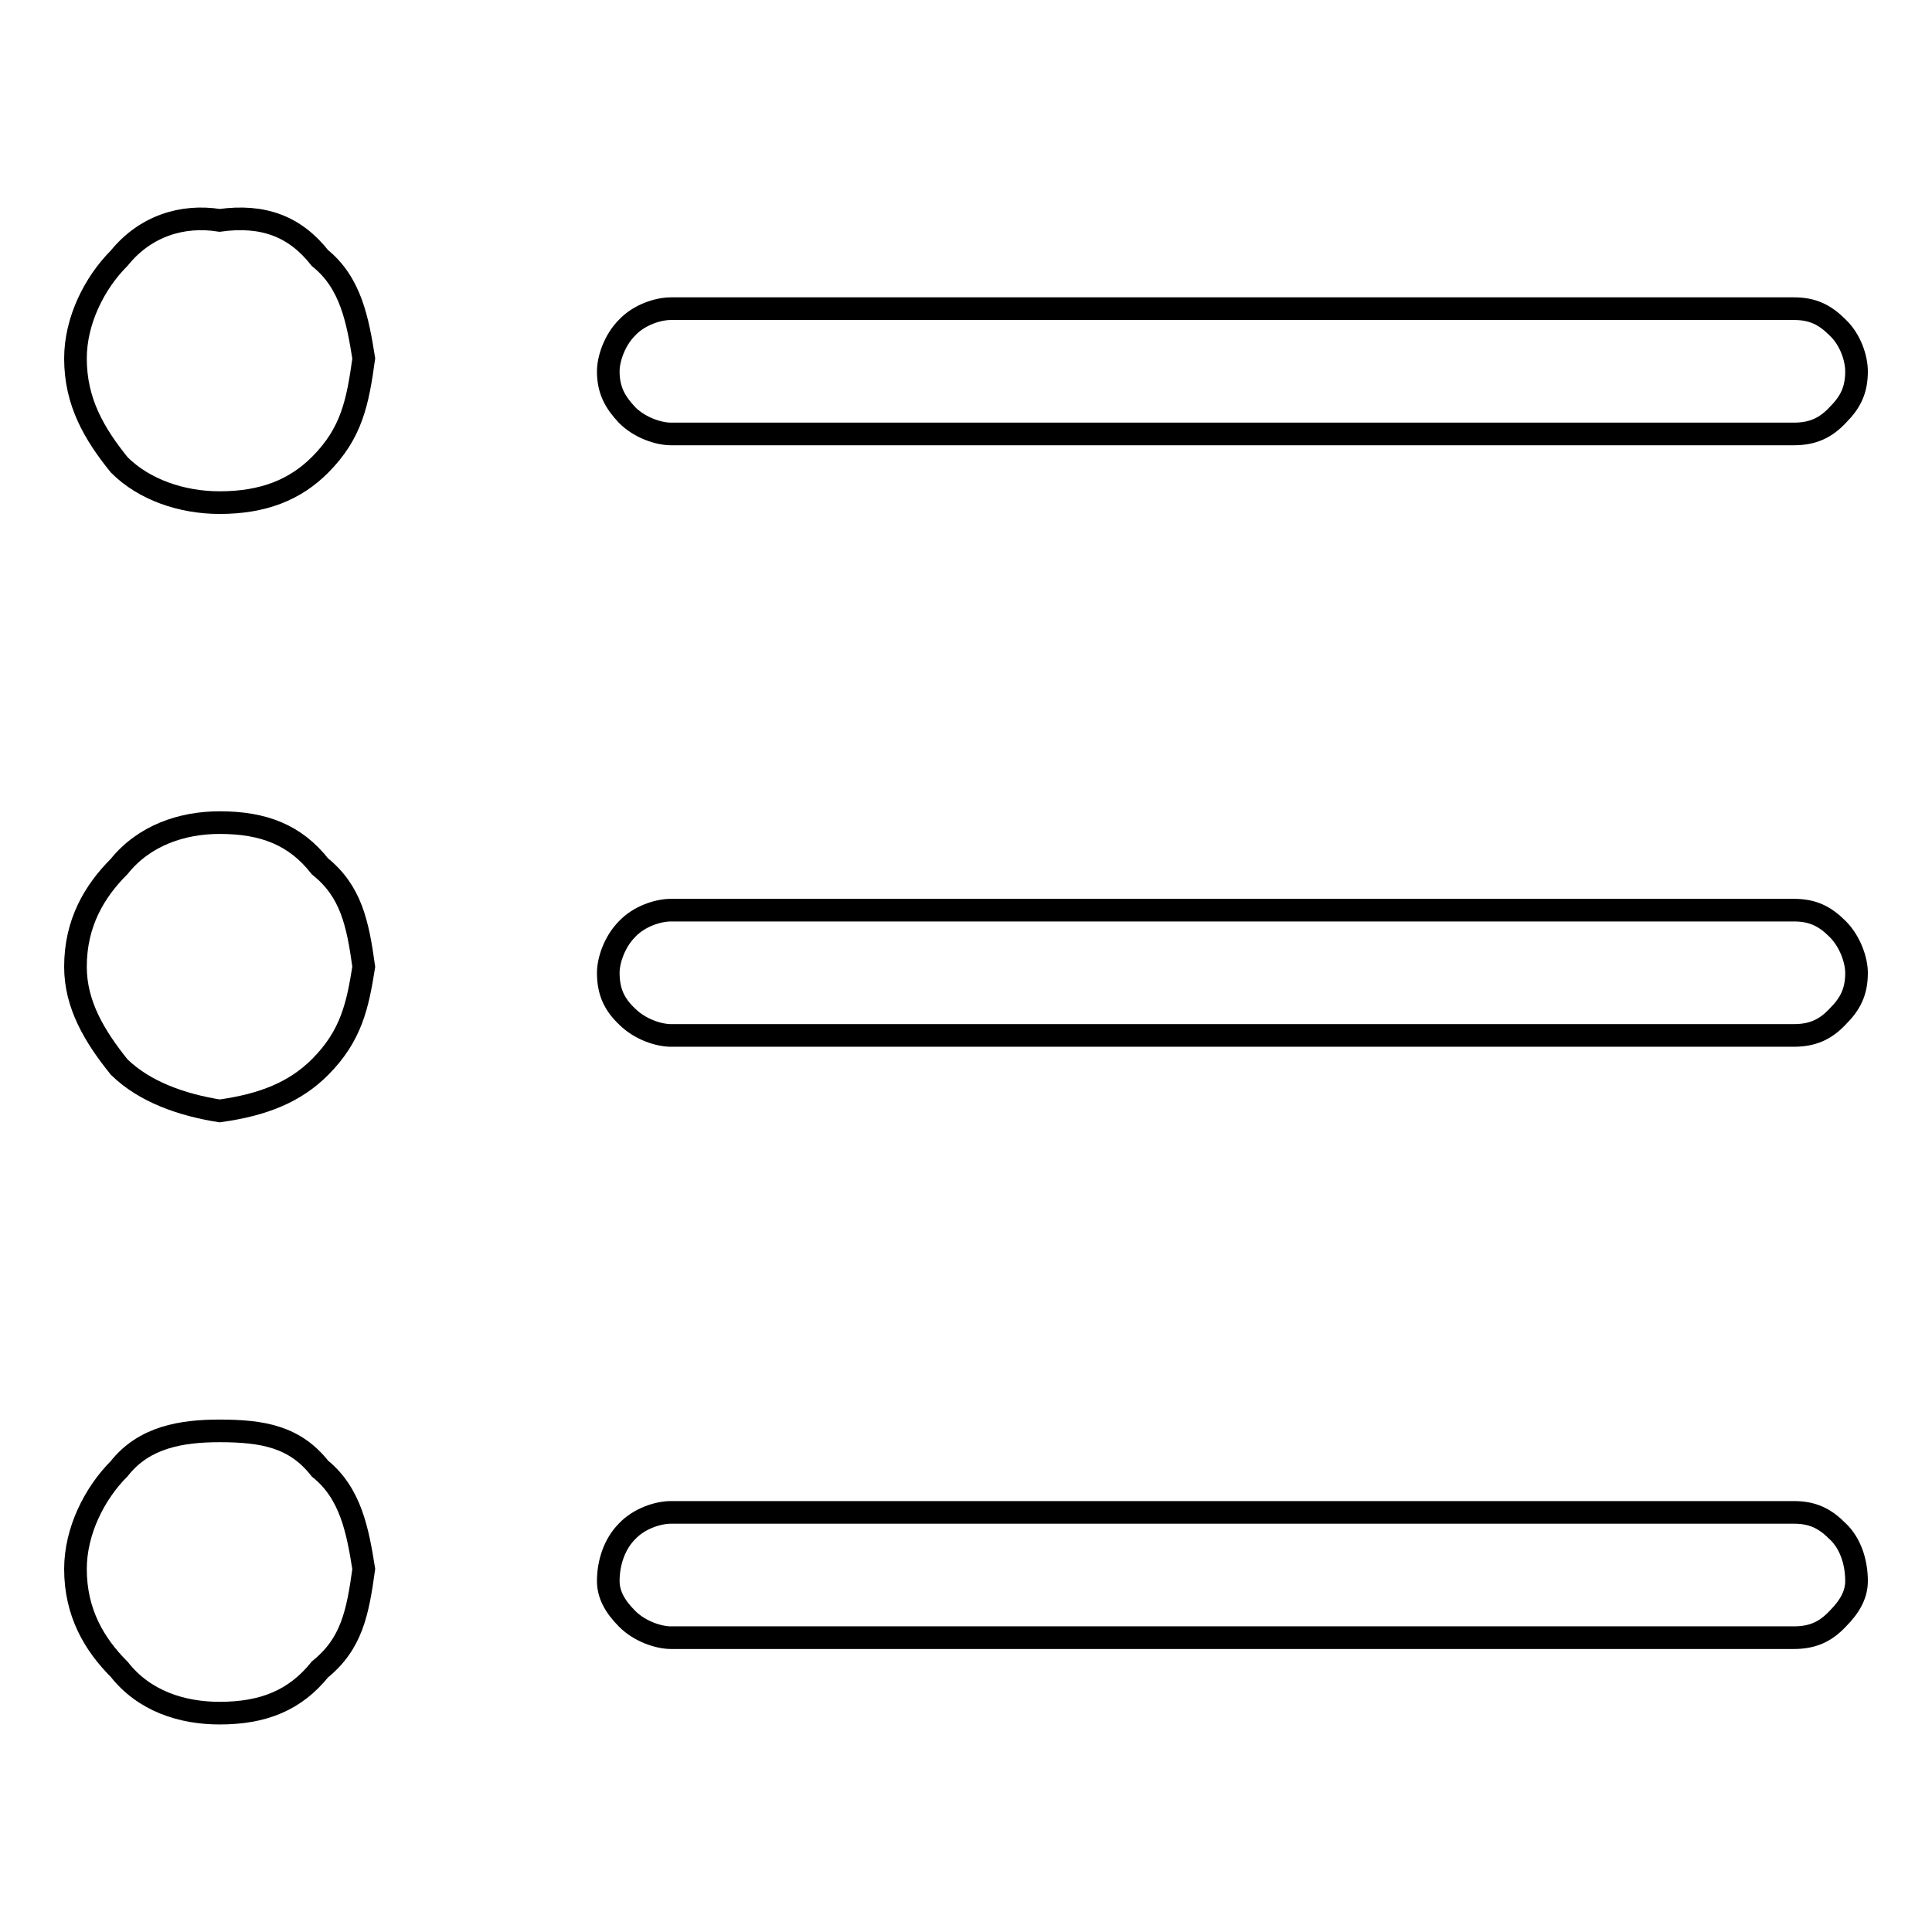 <?xml version="1.0" encoding="utf-8"?>
<!-- Svg Vector Icons : http://www.onlinewebfonts.com/icon -->
<!DOCTYPE svg PUBLIC "-//W3C//DTD SVG 1.1//EN" "http://www.w3.org/Graphics/SVG/1.1/DTD/svg11.dtd">
<svg version="1.1" xmlns="http://www.w3.org/2000/svg" xmlns:xlink="http://www.w3.org/1999/xlink" x="0px" y="0px" viewBox="0 0 256 256" enable-background="new 0 0 256 256" xml:space="preserve">
<g><g><path stroke-width="3" fill-opacity="0" stroke="#000000"  d="M15.8,34.2c-3.3,3.3-5.8,8.3-5.8,13.3c0,5.8,2.5,10,5.8,14.1c3.3,3.3,8.3,5,13.3,5c5.8,0,10-1.7,13.3-5c4.2-4.2,5-8.3,5.8-14.1c-0.8-5-1.7-10-5.8-13.3c-3.3-4.2-7.5-5.8-13.3-5C24.1,28.4,19.2,30,15.8,34.2z"/><path stroke-width="3" fill-opacity="0" stroke="#000000"  d="M29.1,147.2c5.8-0.8,10-2.5,13.3-5.8c4.2-4.2,5-8.3,5.8-13.3c-0.8-5.8-1.7-10-5.8-13.3c-3.3-4.2-7.5-5.8-13.3-5.8c-5,0-10,1.7-13.3,5.8c-3.3,3.3-5.8,7.5-5.8,13.3c0,5,2.5,9.2,5.8,13.3C19.2,144.7,24.1,146.4,29.1,147.2z"/><path stroke-width="3" fill-opacity="0" stroke="#000000"  d="M48.2,207.9c-0.8-5-1.7-10-5.8-13.3c-3.3-4.2-7.5-5-13.3-5c-5,0-10,0.8-13.3,5c-3.3,3.3-5.8,8.3-5.8,13.3c0,5.8,2.5,10,5.8,13.3c3.3,4.2,8.3,5.8,13.3,5.8c5.8,0,10-1.7,13.3-5.8C46.6,217.8,47.4,213.7,48.2,207.9z"/><path stroke-width="3" fill-opacity="0" stroke="#000000"  d="M83.1,55c1.7,1.7,4.2,2.5,5.8,2.5h148.8c2.5,0,4.2-0.8,5.8-2.5c1.7-1.7,2.5-3.3,2.5-5.8c0-1.7-0.8-4.2-2.5-5.8c-1.7-1.7-3.3-2.5-5.8-2.5H88.9c-1.7,0-4.2,0.8-5.8,2.5c-1.7,1.7-2.5,4.2-2.5,5.8C80.6,51.7,81.5,53.3,83.1,55z"/><path stroke-width="3" fill-opacity="0" stroke="#000000"  d="M243.5,202.9c-1.7-1.7-3.3-2.5-5.8-2.5H88.9c-1.7,0-4.2,0.8-5.8,2.5c-1.7,1.7-2.5,4.2-2.5,6.6c0,1.7,0.8,3.3,2.5,5c1.7,1.7,4.2,2.5,5.8,2.5h148.8c2.5,0,4.2-0.8,5.8-2.5c1.7-1.7,2.5-3.3,2.5-5C246,207,245.2,204.5,243.5,202.9z"/><path stroke-width="3" fill-opacity="0" stroke="#000000"  d="M243.5,123.1c-1.7-1.7-3.3-2.5-5.8-2.5H88.9c-1.7,0-4.2,0.8-5.8,2.5c-1.7,1.7-2.5,4.2-2.5,5.8c0,2.5,0.8,4.2,2.5,5.8c1.7,1.7,4.2,2.5,5.8,2.5h148.8c2.5,0,4.2-0.8,5.8-2.5c1.7-1.7,2.5-3.3,2.5-5.8C246,127.3,245.2,124.8,243.5,123.1z"/></g></g>
</svg>